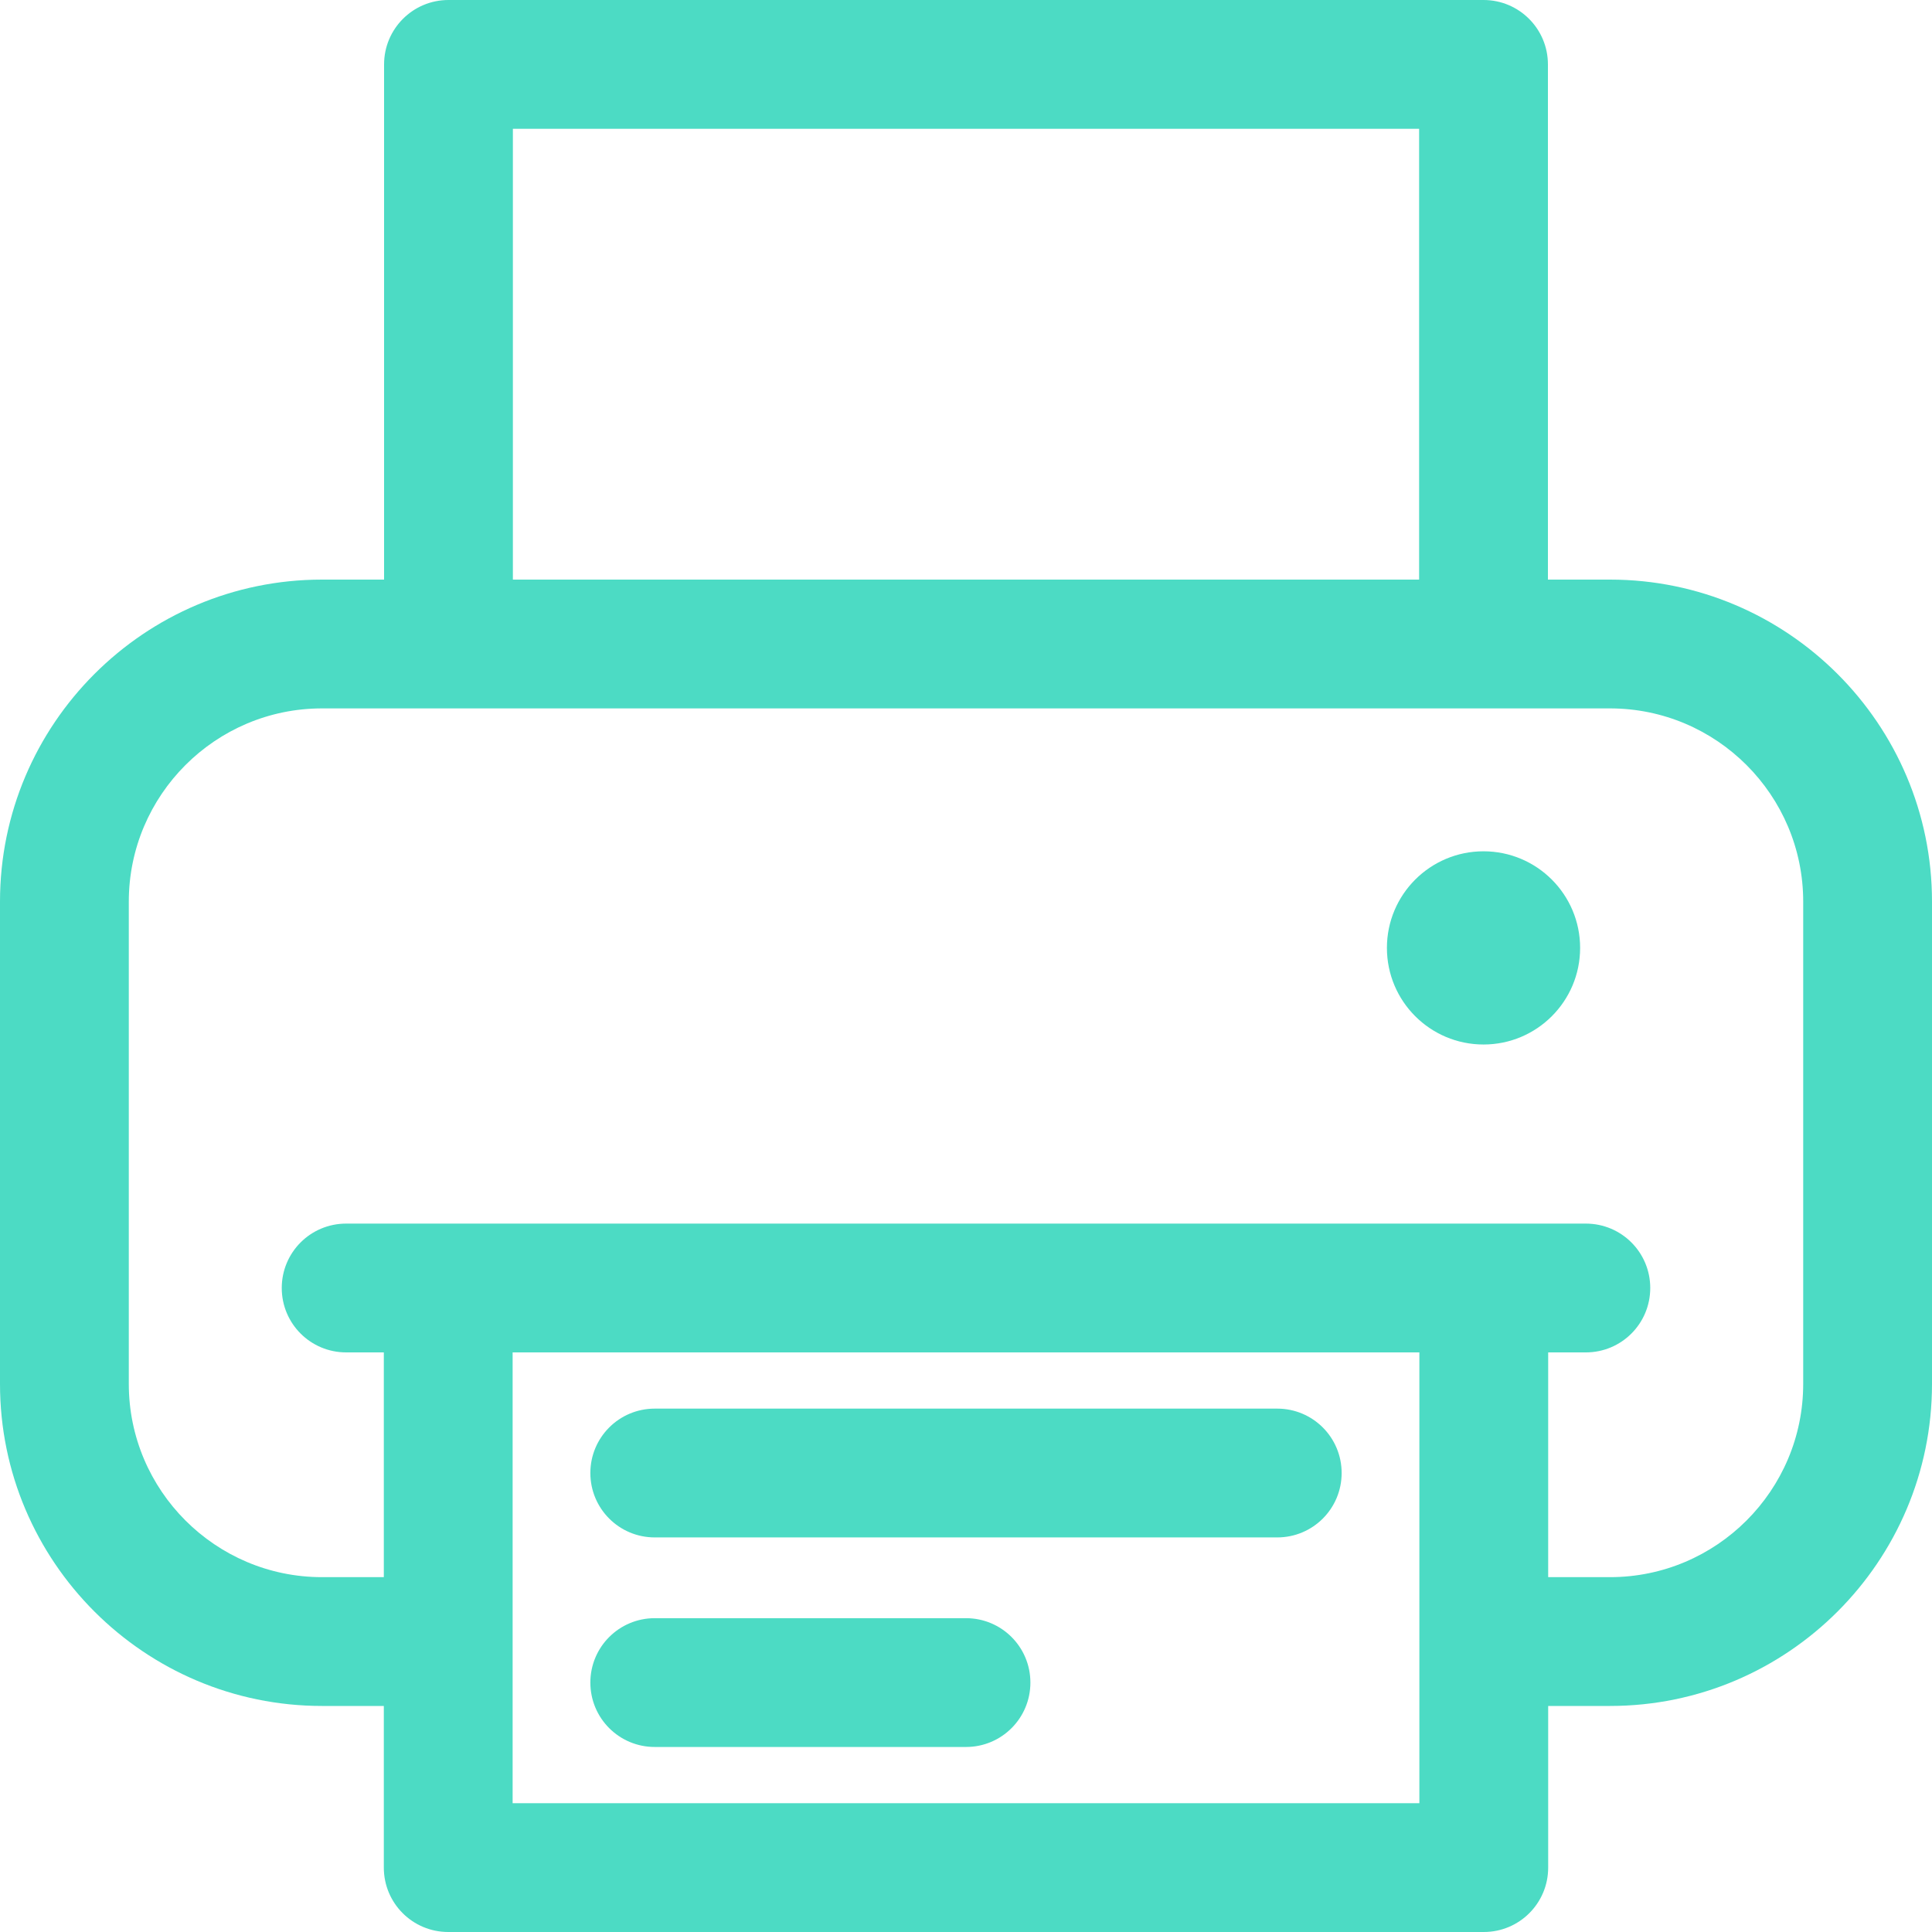 <?xml version="1.0" encoding="UTF-8" standalone="no"?><svg xmlns="http://www.w3.org/2000/svg" xmlns:xlink="http://www.w3.org/1999/xlink" fill="#4cdbc4" height="30" preserveAspectRatio="xMidYMid meet" version="1" viewBox="1.0 1.0 30.0 30.0" width="30" zoomAndPan="magnify"><g id="change1_1"><path d="M26,10h-0.964V2c0-0.552-0.447-1-1-1H7.964c-0.553,0-1,0.448-1,1v8H6c-2.757,0-5,2.243-5,5v7.49 c0,2.757,2.243,5,5,5h0.96V30c0,0.553,0.447,1,1,1h16.08c0.553,0,1-0.447,1-1v-2.51H26 c2.757,0,5-2.243,5-5V15C31,12.243,28.757,10,26,10z M8.964,3h14.072v7H8.964V3z M23.04,29H8.96v-2.51V22 h14.08v4.49V29z M29,22.49c0,1.654-1.346,3-3,3h-0.96V22H25.625c0.553,0,1-0.447,1-1s-0.447-1-1-1H6.375 c-0.553,0-1,0.447-1,1s0.447,1,1,1h0.585v3.49H6c-1.654,0-3-1.346-3-3V15c0-1.654,1.346-3,3-3h20 c1.654,0,3,1.346,3,3V22.49z" fill="inherit"/><circle cx="24.036" cy="15.719" fill="inherit" r="1.5"/><path d="M20.833,22.873h-9.666c-0.553,0-1,0.447-1,1s0.447,1,1,1h9.666c0.553,0,1-0.447,1-1 S21.386,22.873,20.833,22.873z" fill="inherit"/><path d="M16,26.127h-4.833c-0.553,0-1,0.447-1,1s0.447,1,1,1H16c0.553,0,1-0.447,1-1S16.553,26.127,16,26.127z" fill="inherit"/></g></svg>